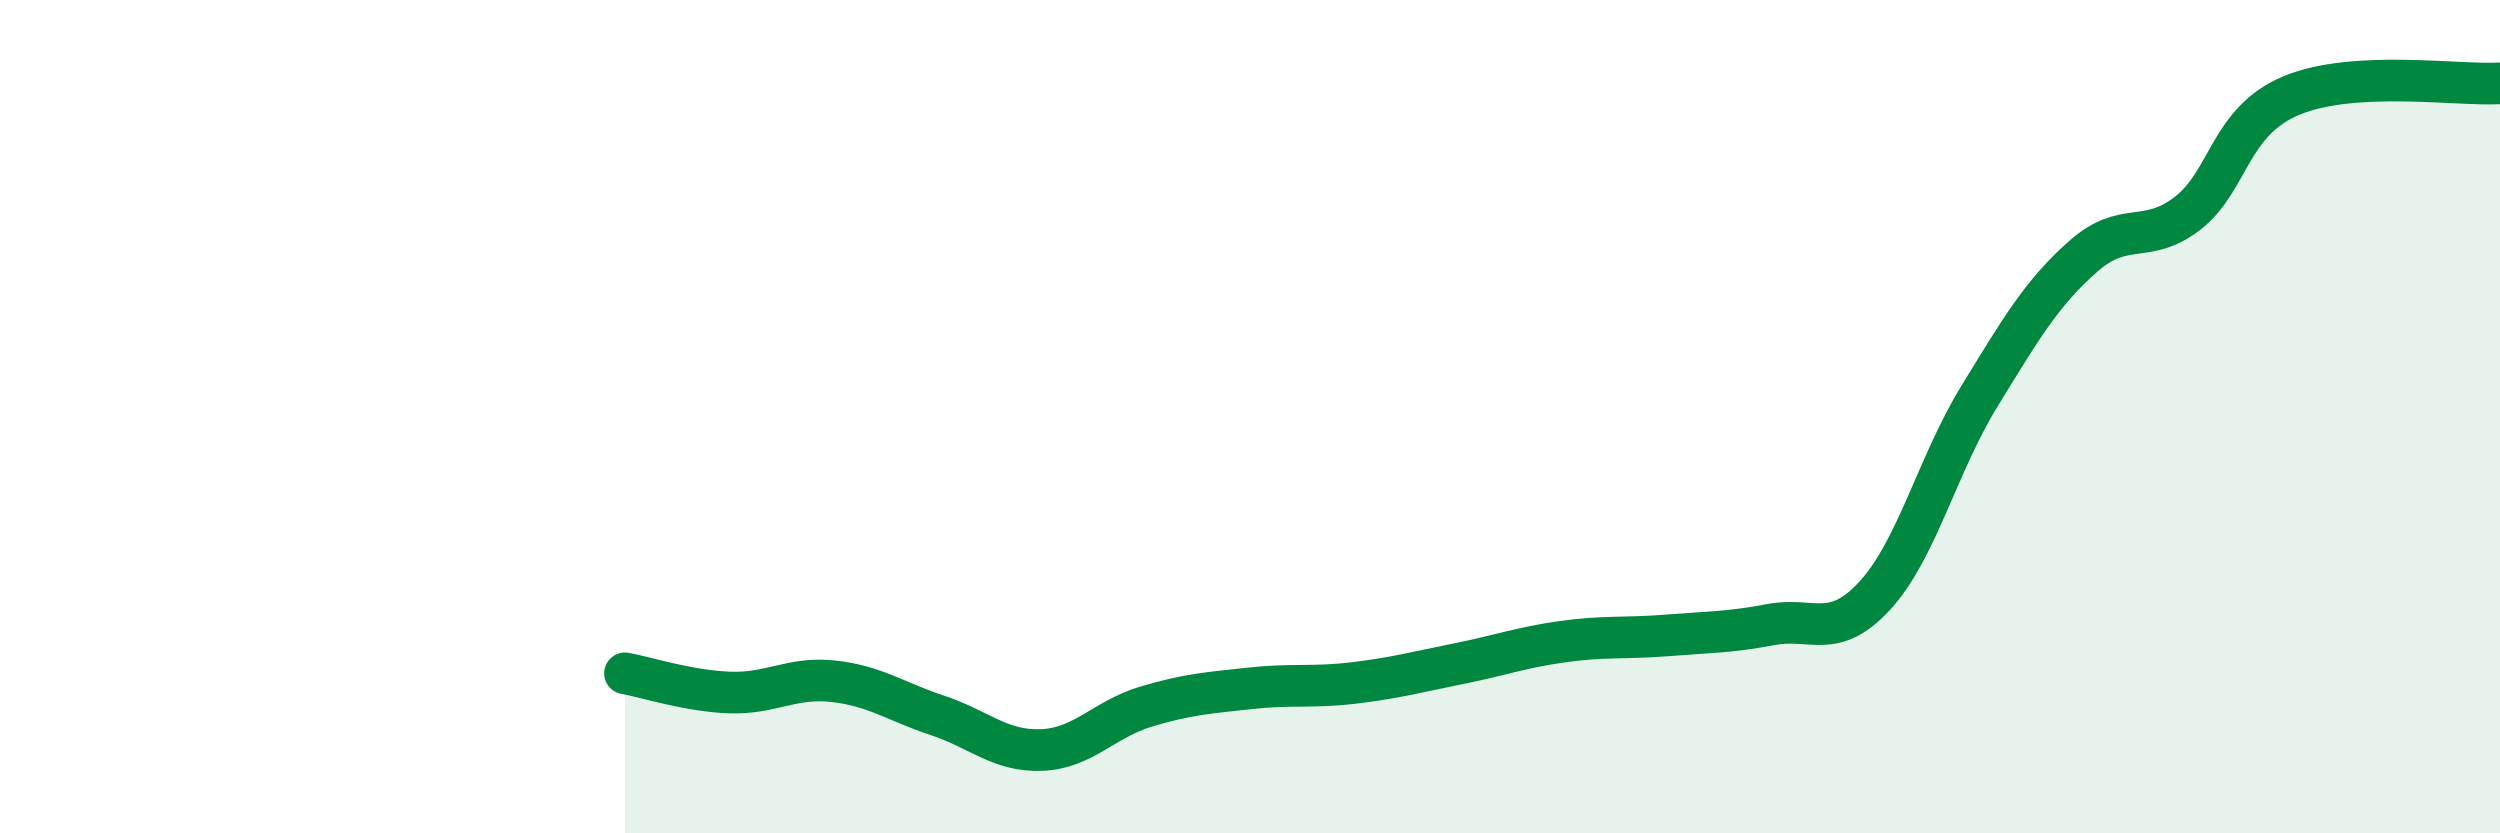 
    <svg width="60" height="20" viewBox="0 0 60 20" xmlns="http://www.w3.org/2000/svg">
      <path
        d="M 15,16.16 C 15.5,16.25 16.5,16.58 17.5,16.62 C 18.5,16.66 19,16.24 20,16.35 C 21,16.46 21.5,16.84 22.5,17.17 C 23.5,17.5 24,18.04 25,18 C 26,17.96 26.5,17.26 27.5,16.96 C 28.5,16.66 29,16.63 30,16.52 C 31,16.41 31.5,16.51 32.5,16.39 C 33.5,16.27 34,16.13 35,15.93 C 36,15.73 36.5,15.54 37.5,15.4 C 38.5,15.26 39,15.33 40,15.25 C 41,15.17 41.5,15.18 42.5,14.99 C 43.5,14.8 44,15.38 45,14.29 C 46,13.2 46.5,11.15 47.5,9.52 C 48.5,7.89 49,7.03 50,6.15 C 51,5.27 51.5,5.89 52.5,5.12 C 53.5,4.35 53.5,2.91 55,2.29 C 56.5,1.67 59,2.06 60,2L60 20L15 20Z"
        fill="#008740"
        opacity="0.1"
        stroke-linecap="round"
        stroke-linejoin="round"
      />
      <path
        d="M 15,16.16 C 15.5,16.25 16.5,16.58 17.5,16.62 C 18.5,16.66 19,16.24 20,16.35 C 21,16.46 21.5,16.84 22.5,17.17 C 23.5,17.5 24,18.04 25,18 C 26,17.96 26.5,17.26 27.5,16.96 C 28.5,16.66 29,16.63 30,16.52 C 31,16.41 31.5,16.51 32.5,16.39 C 33.5,16.27 34,16.13 35,15.93 C 36,15.73 36.5,15.54 37.5,15.4 C 38.5,15.26 39,15.33 40,15.25 C 41,15.17 41.5,15.18 42.5,14.99 C 43.5,14.8 44,15.38 45,14.29 C 46,13.2 46.5,11.15 47.5,9.52 C 48.5,7.89 49,7.03 50,6.15 C 51,5.27 51.5,5.89 52.5,5.12 C 53.5,4.35 53.5,2.91 55,2.29 C 56.5,1.67 59,2.06 60,2"
        stroke="#008740"
        stroke-width="1"
        fill="none"
        stroke-linecap="round"
        stroke-linejoin="round"
      />
    </svg>
  